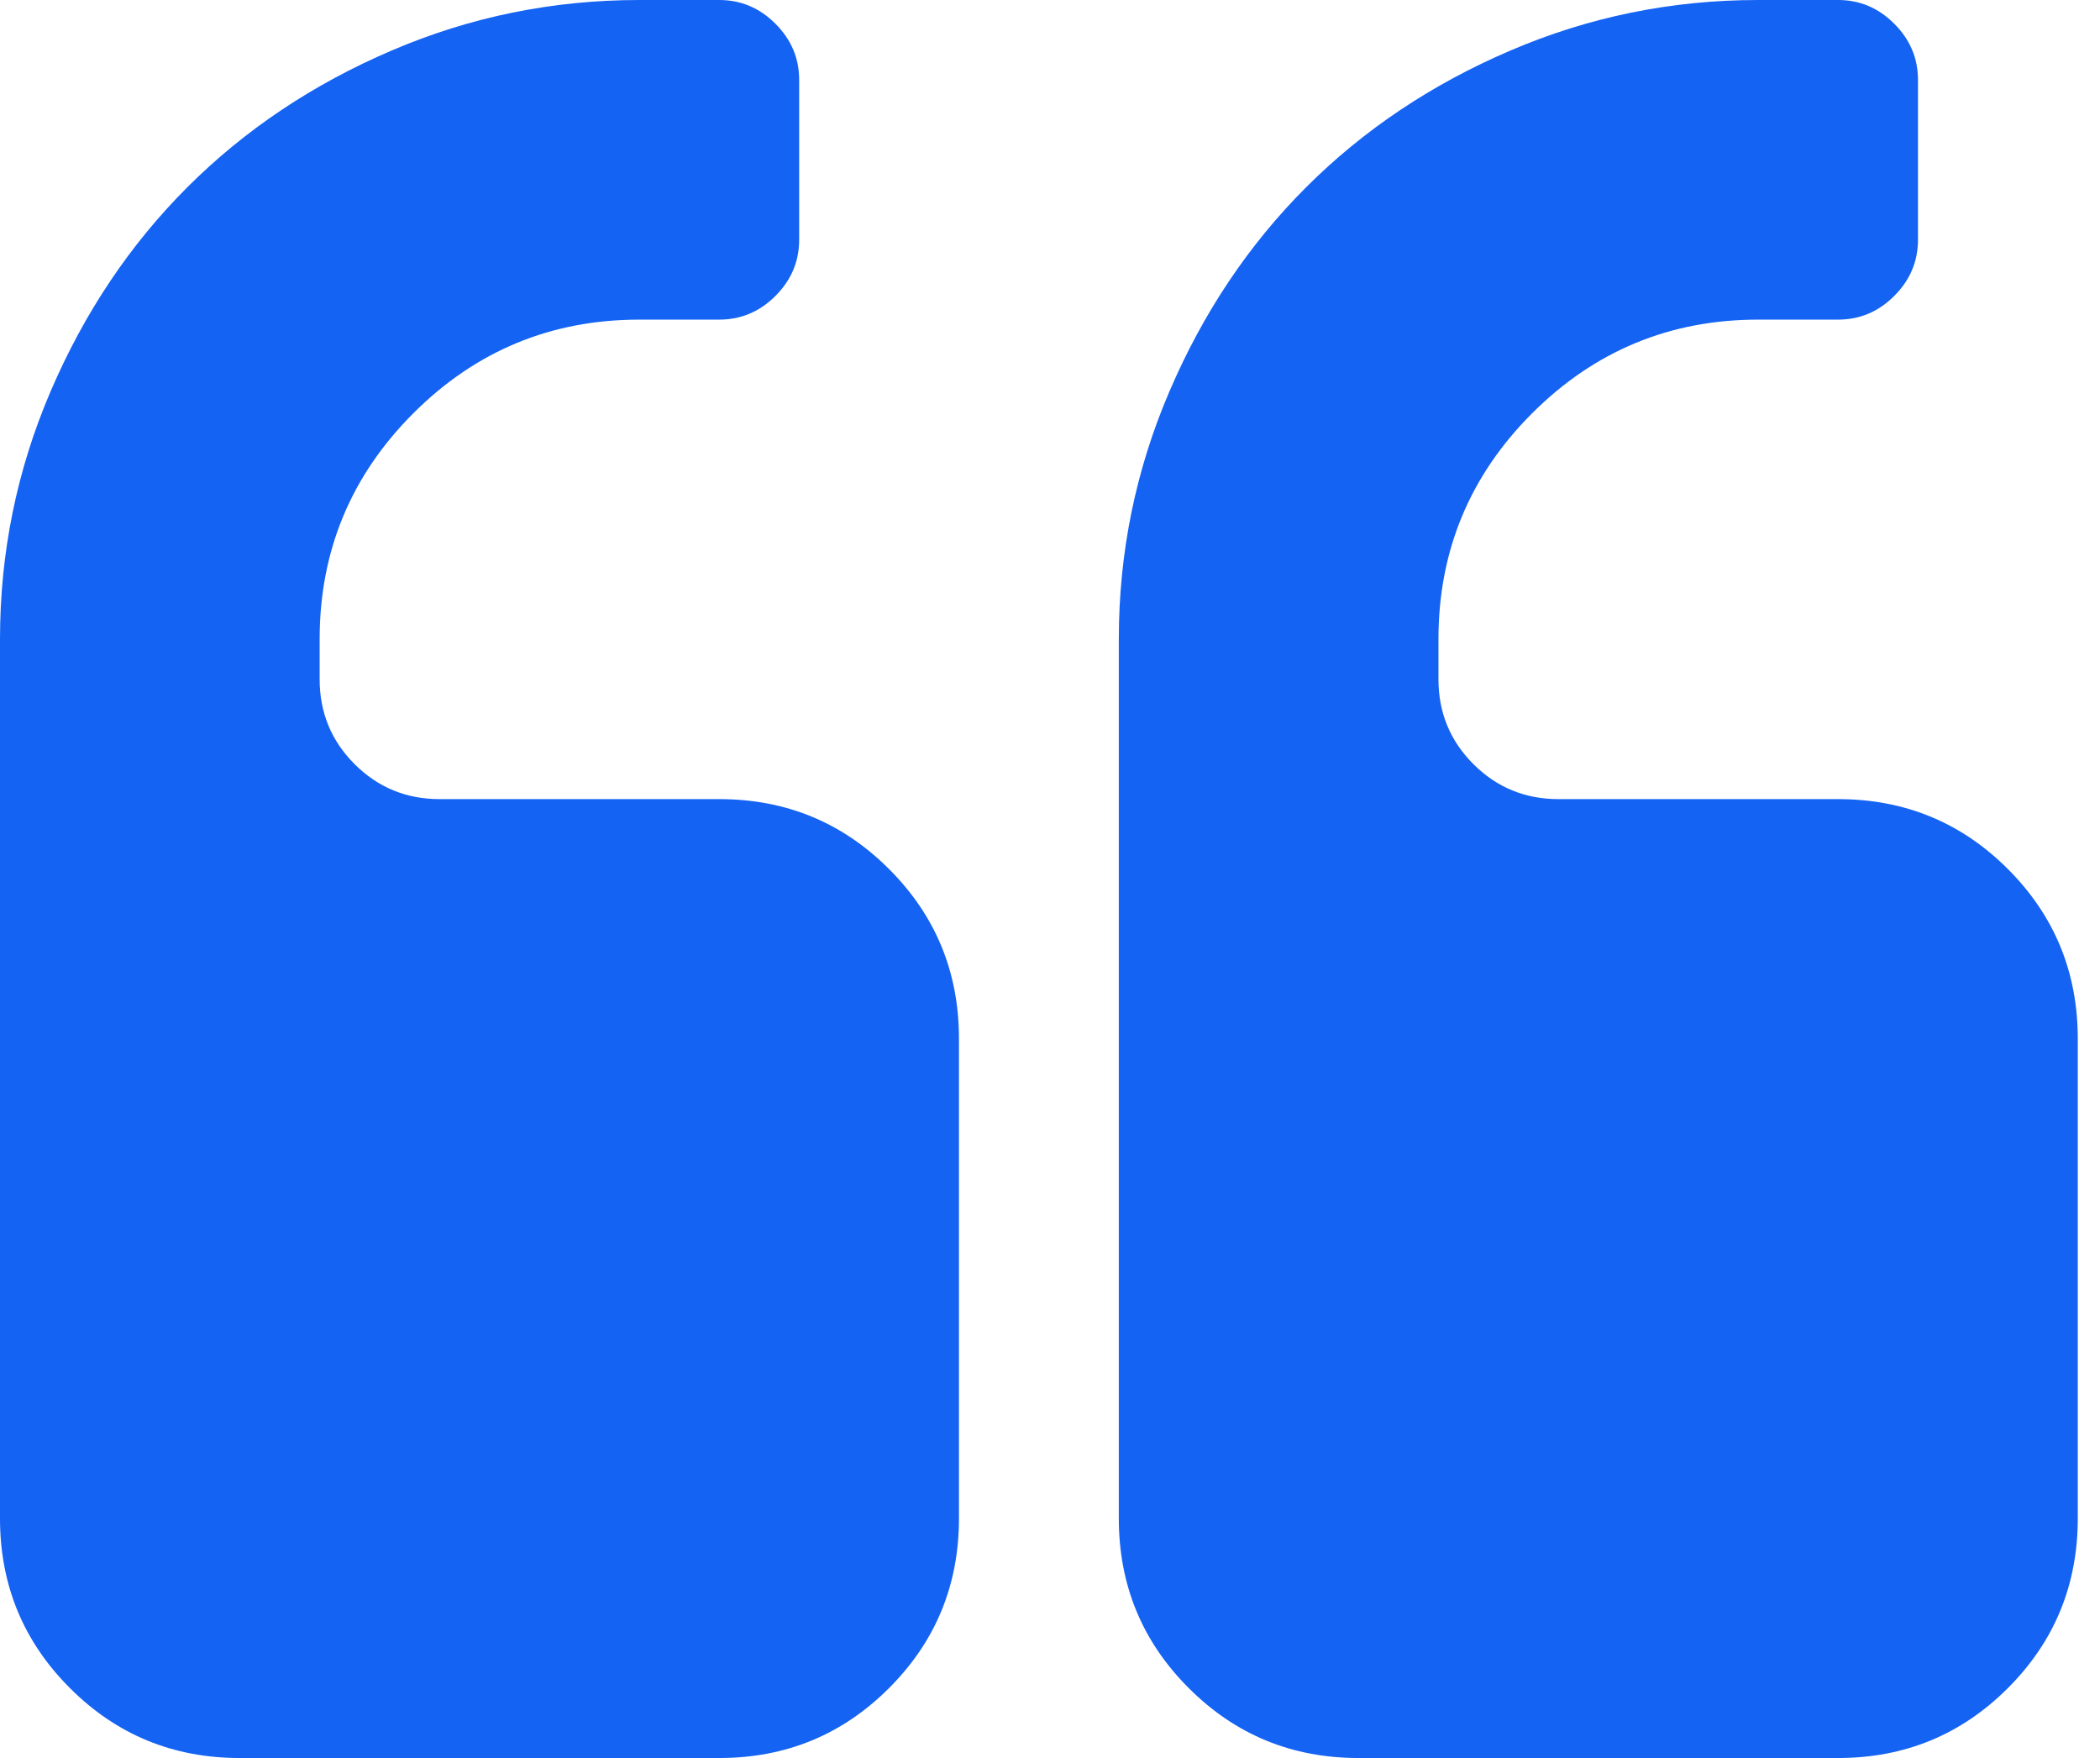<svg width="43" height="36" viewBox="0 0 43 36" fill="none" xmlns="http://www.w3.org/2000/svg" id="svg2124226113_2193">
<g clip-path="url(#svg2124226113_2193_clip0_9859_421)">
<path d="M22.909 31.091V13.091C22.909 11.318 23.254 9.626 23.945 8.016C24.635 6.405 25.568 5.011 26.744 3.835C27.92 2.659 29.314 1.726 30.925 1.036C32.535 0.345 34.227 2.38419e-07 36 2.38419e-07H37.636C38.08 2.38419e-07 38.463 0.162 38.787 0.486C39.111 0.81 39.273 1.193 39.273 1.636V4.909C39.273 5.352 39.111 5.736 38.787 6.06C38.463 6.384 38.08 6.545 37.636 6.545H36C34.193 6.545 32.651 7.185 31.372 8.463C30.094 9.741 29.454 11.284 29.454 13.091V13.909C29.454 14.591 29.693 15.171 30.17 15.648C30.648 16.125 31.227 16.364 31.909 16.364H37.636C39 16.364 40.159 16.841 41.114 17.796C42.068 18.75 42.545 19.909 42.545 21.273V31.091C42.545 32.455 42.068 33.614 41.114 34.568C40.159 35.523 39 36 37.636 36H27.818C26.454 36 25.295 35.523 24.341 34.568C23.386 33.614 22.909 32.455 22.909 31.091ZM-3.79086e-05 31.091V13.091C-3.79086e-05 11.318 0.345 9.626 1.035 8.016C1.726 6.405 2.659 5.011 3.835 3.835C5.011 2.659 6.405 1.726 8.016 1.036C9.626 0.345 11.318 2.38419e-07 13.091 2.38419e-07H14.727C15.17 2.38419e-07 15.554 0.162 15.878 0.486C16.202 0.81 16.364 1.193 16.364 1.636V4.909C16.364 5.352 16.202 5.736 15.878 6.06C15.554 6.384 15.17 6.545 14.727 6.545H13.091C11.284 6.545 9.741 7.185 8.463 8.463C7.185 9.741 6.545 11.284 6.545 13.091V13.909C6.545 14.591 6.784 15.171 7.261 15.648C7.739 16.125 8.318 16.364 9 16.364H14.727C16.091 16.364 17.25 16.841 18.204 17.796C19.159 18.75 19.636 19.909 19.636 21.273V31.091C19.636 32.455 19.159 33.614 18.204 34.568C17.25 35.523 16.091 36 14.727 36H4.909C3.545 36 2.386 35.523 1.432 34.568C0.477 33.614 -3.79086e-05 32.455 -3.79086e-05 31.091Z" fill="#1463F3"></path>
</g>
<defs>
<clipPath id="svg2124226113_2193_clip0_9859_421">
<rect width="42.545" height="36" fill="white" transform="matrix(-1 0 0 -1 42.545 36)"></rect>
</clipPath>
</defs>
</svg>